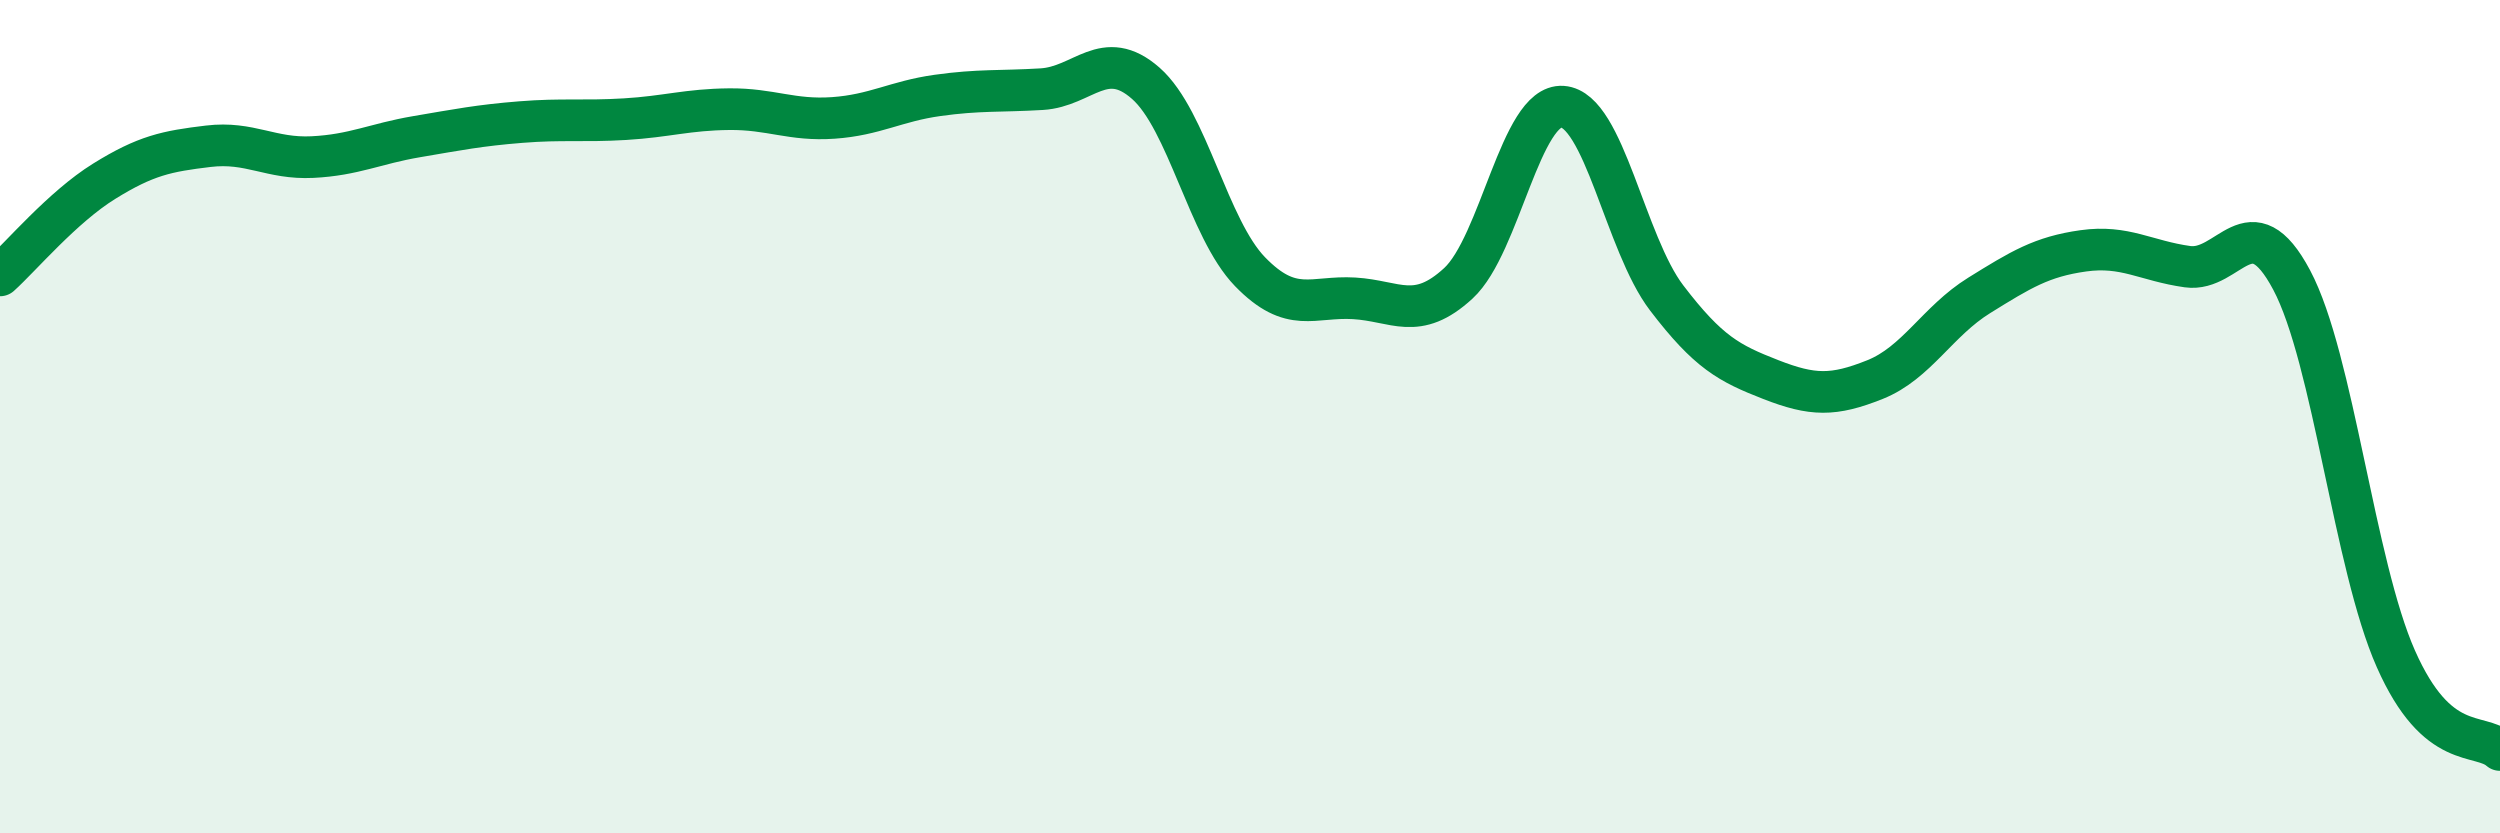 
    <svg width="60" height="20" viewBox="0 0 60 20" xmlns="http://www.w3.org/2000/svg">
      <path
        d="M 0,6.61 C 0.5,6.16 1.5,4.97 2.5,4.35 C 3.5,3.73 4,3.63 5,3.51 C 6,3.39 6.5,3.82 7.5,3.77 C 8.5,3.72 9,3.45 10,3.28 C 11,3.11 11.5,3.01 12.5,2.93 C 13.5,2.85 14,2.92 15,2.86 C 16,2.8 16.5,2.63 17.5,2.62 C 18.5,2.61 19,2.9 20,2.83 C 21,2.76 21.5,2.43 22.5,2.29 C 23.5,2.15 24,2.2 25,2.14 C 26,2.08 26.5,1.12 27.5,2 C 28.5,2.88 29,5.49 30,6.52 C 31,7.55 31.5,7.1 32.5,7.16 C 33.5,7.22 34,7.72 35,6.8 C 36,5.88 36.5,2.49 37.5,2.56 C 38.5,2.63 39,5.84 40,7.15 C 41,8.46 41.5,8.72 42.5,9.11 C 43.5,9.5 44,9.51 45,9.11 C 46,8.71 46.5,7.71 47.5,7.09 C 48.5,6.47 49,6.16 50,6.02 C 51,5.88 51.5,6.26 52.5,6.4 C 53.5,6.54 54,4.84 55,6.72 C 56,8.6 56.5,13.55 57.5,15.81 C 58.5,18.07 59.5,17.56 60,18L60 20L0 20Z"
        fill="#008740"
        opacity="0.1"
        stroke-linecap="round"
        stroke-linejoin="round"
      />
      <path
        d="M 0,6.61 C 0.5,6.16 1.5,4.97 2.5,4.35 C 3.5,3.73 4,3.63 5,3.51 C 6,3.39 6.5,3.82 7.5,3.77 C 8.5,3.72 9,3.45 10,3.28 C 11,3.11 11.5,3.01 12.5,2.93 C 13.5,2.85 14,2.92 15,2.86 C 16,2.8 16.5,2.63 17.5,2.62 C 18.5,2.61 19,2.9 20,2.83 C 21,2.76 21.5,2.43 22.5,2.29 C 23.5,2.15 24,2.2 25,2.14 C 26,2.08 26.5,1.12 27.5,2 C 28.5,2.88 29,5.49 30,6.52 C 31,7.55 31.5,7.1 32.5,7.16 C 33.5,7.22 34,7.72 35,6.8 C 36,5.88 36.5,2.49 37.5,2.56 C 38.5,2.63 39,5.84 40,7.15 C 41,8.46 41.5,8.72 42.5,9.11 C 43.5,9.5 44,9.51 45,9.11 C 46,8.71 46.5,7.71 47.5,7.09 C 48.5,6.47 49,6.16 50,6.02 C 51,5.88 51.5,6.26 52.5,6.4 C 53.5,6.54 54,4.84 55,6.72 C 56,8.6 56.5,13.55 57.5,15.81 C 58.5,18.07 59.5,17.56 60,18"
        stroke="#008740"
        stroke-width="1"
        fill="none"
        stroke-linecap="round"
        stroke-linejoin="round"
      />
    </svg>
  